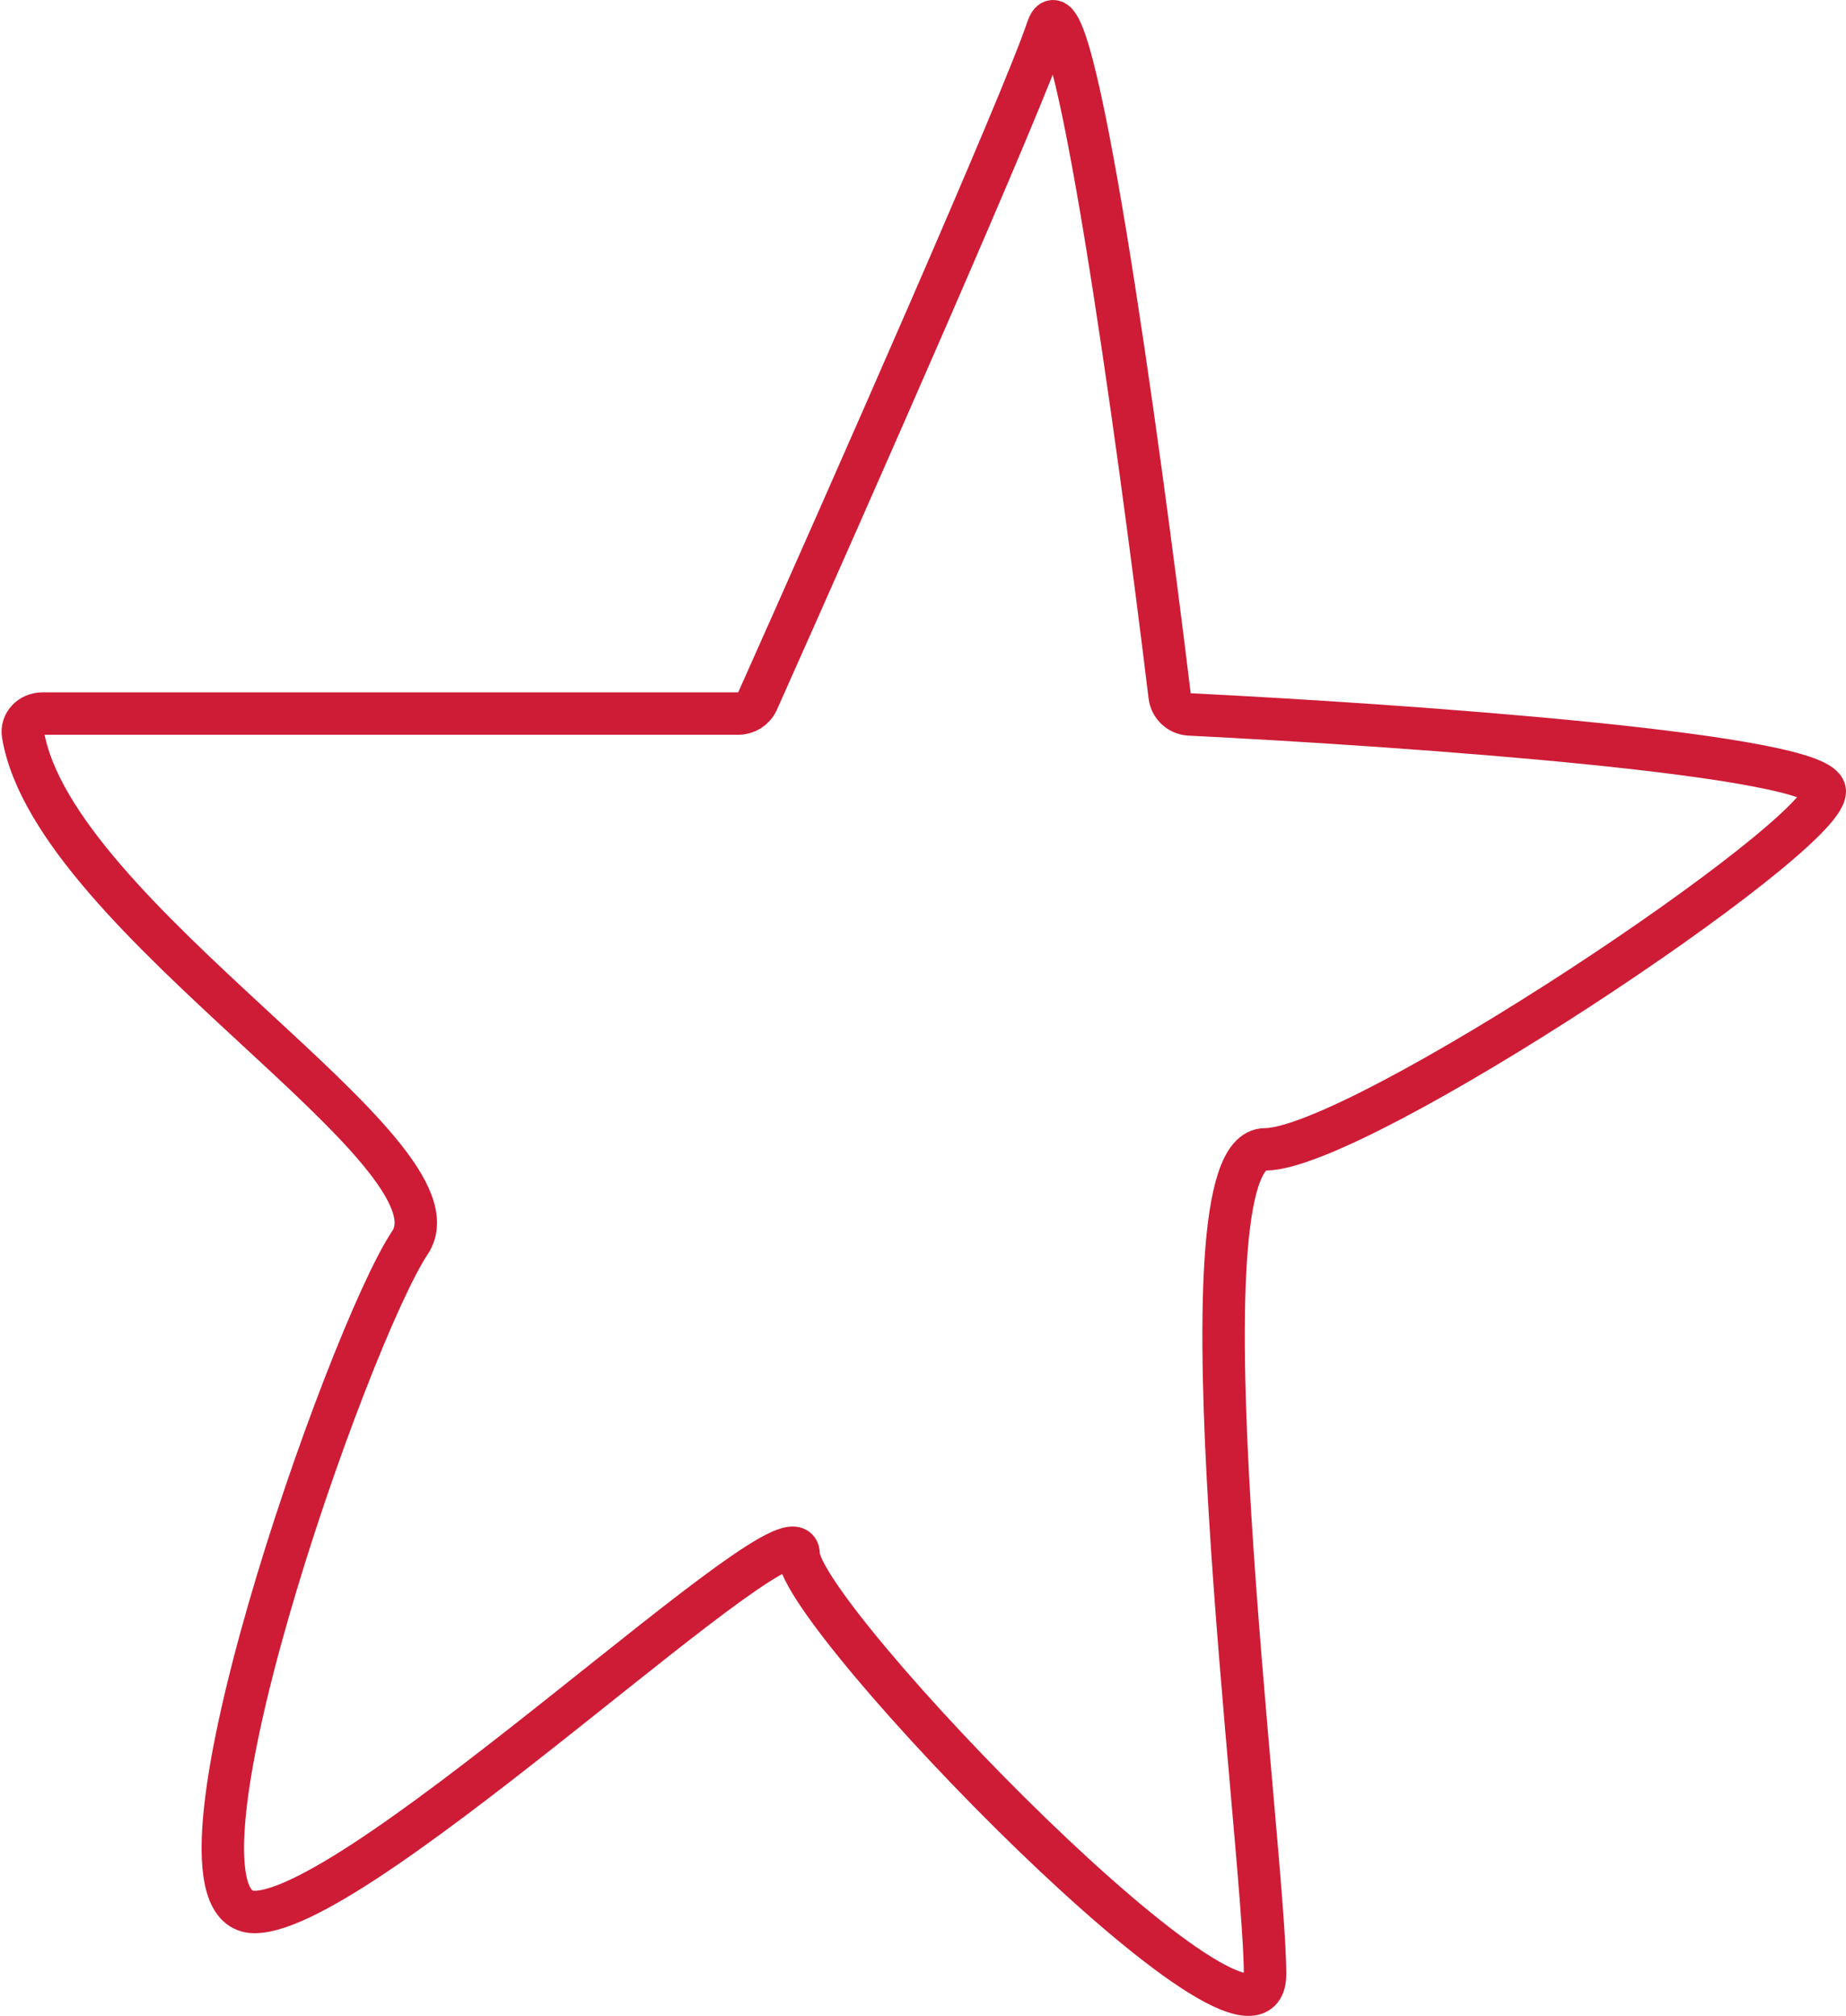 <?xml version="1.0" encoding="UTF-8"?> <svg xmlns="http://www.w3.org/2000/svg" width="87" height="95" viewBox="0 0 87 95" fill="none"> <path d="M34.791 33.627H2C1.448 33.627 0.994 34.075 1.086 34.62C2.546 43.291 22.141 54.327 19.319 58.564C16.388 62.965 6.862 90.103 11.991 90.103C17.121 90.103 37.638 70.3 37.638 73.233C37.638 76.167 59.621 98.904 59.621 93.037C59.621 87.169 55.224 54.163 59.621 54.163C64.017 54.163 86 39.494 86 37.294C86 35.581 66.561 34.191 56.065 33.668C55.578 33.643 55.182 33.278 55.124 32.794C53.616 20.366 50.508 -2.088 49.362 1.355C48.214 4.803 39.942 23.543 35.701 33.041C35.541 33.401 35.186 33.627 34.791 33.627Z" stroke="#CE1C36" stroke-width="2" stroke-linecap="round"></path> </svg> 